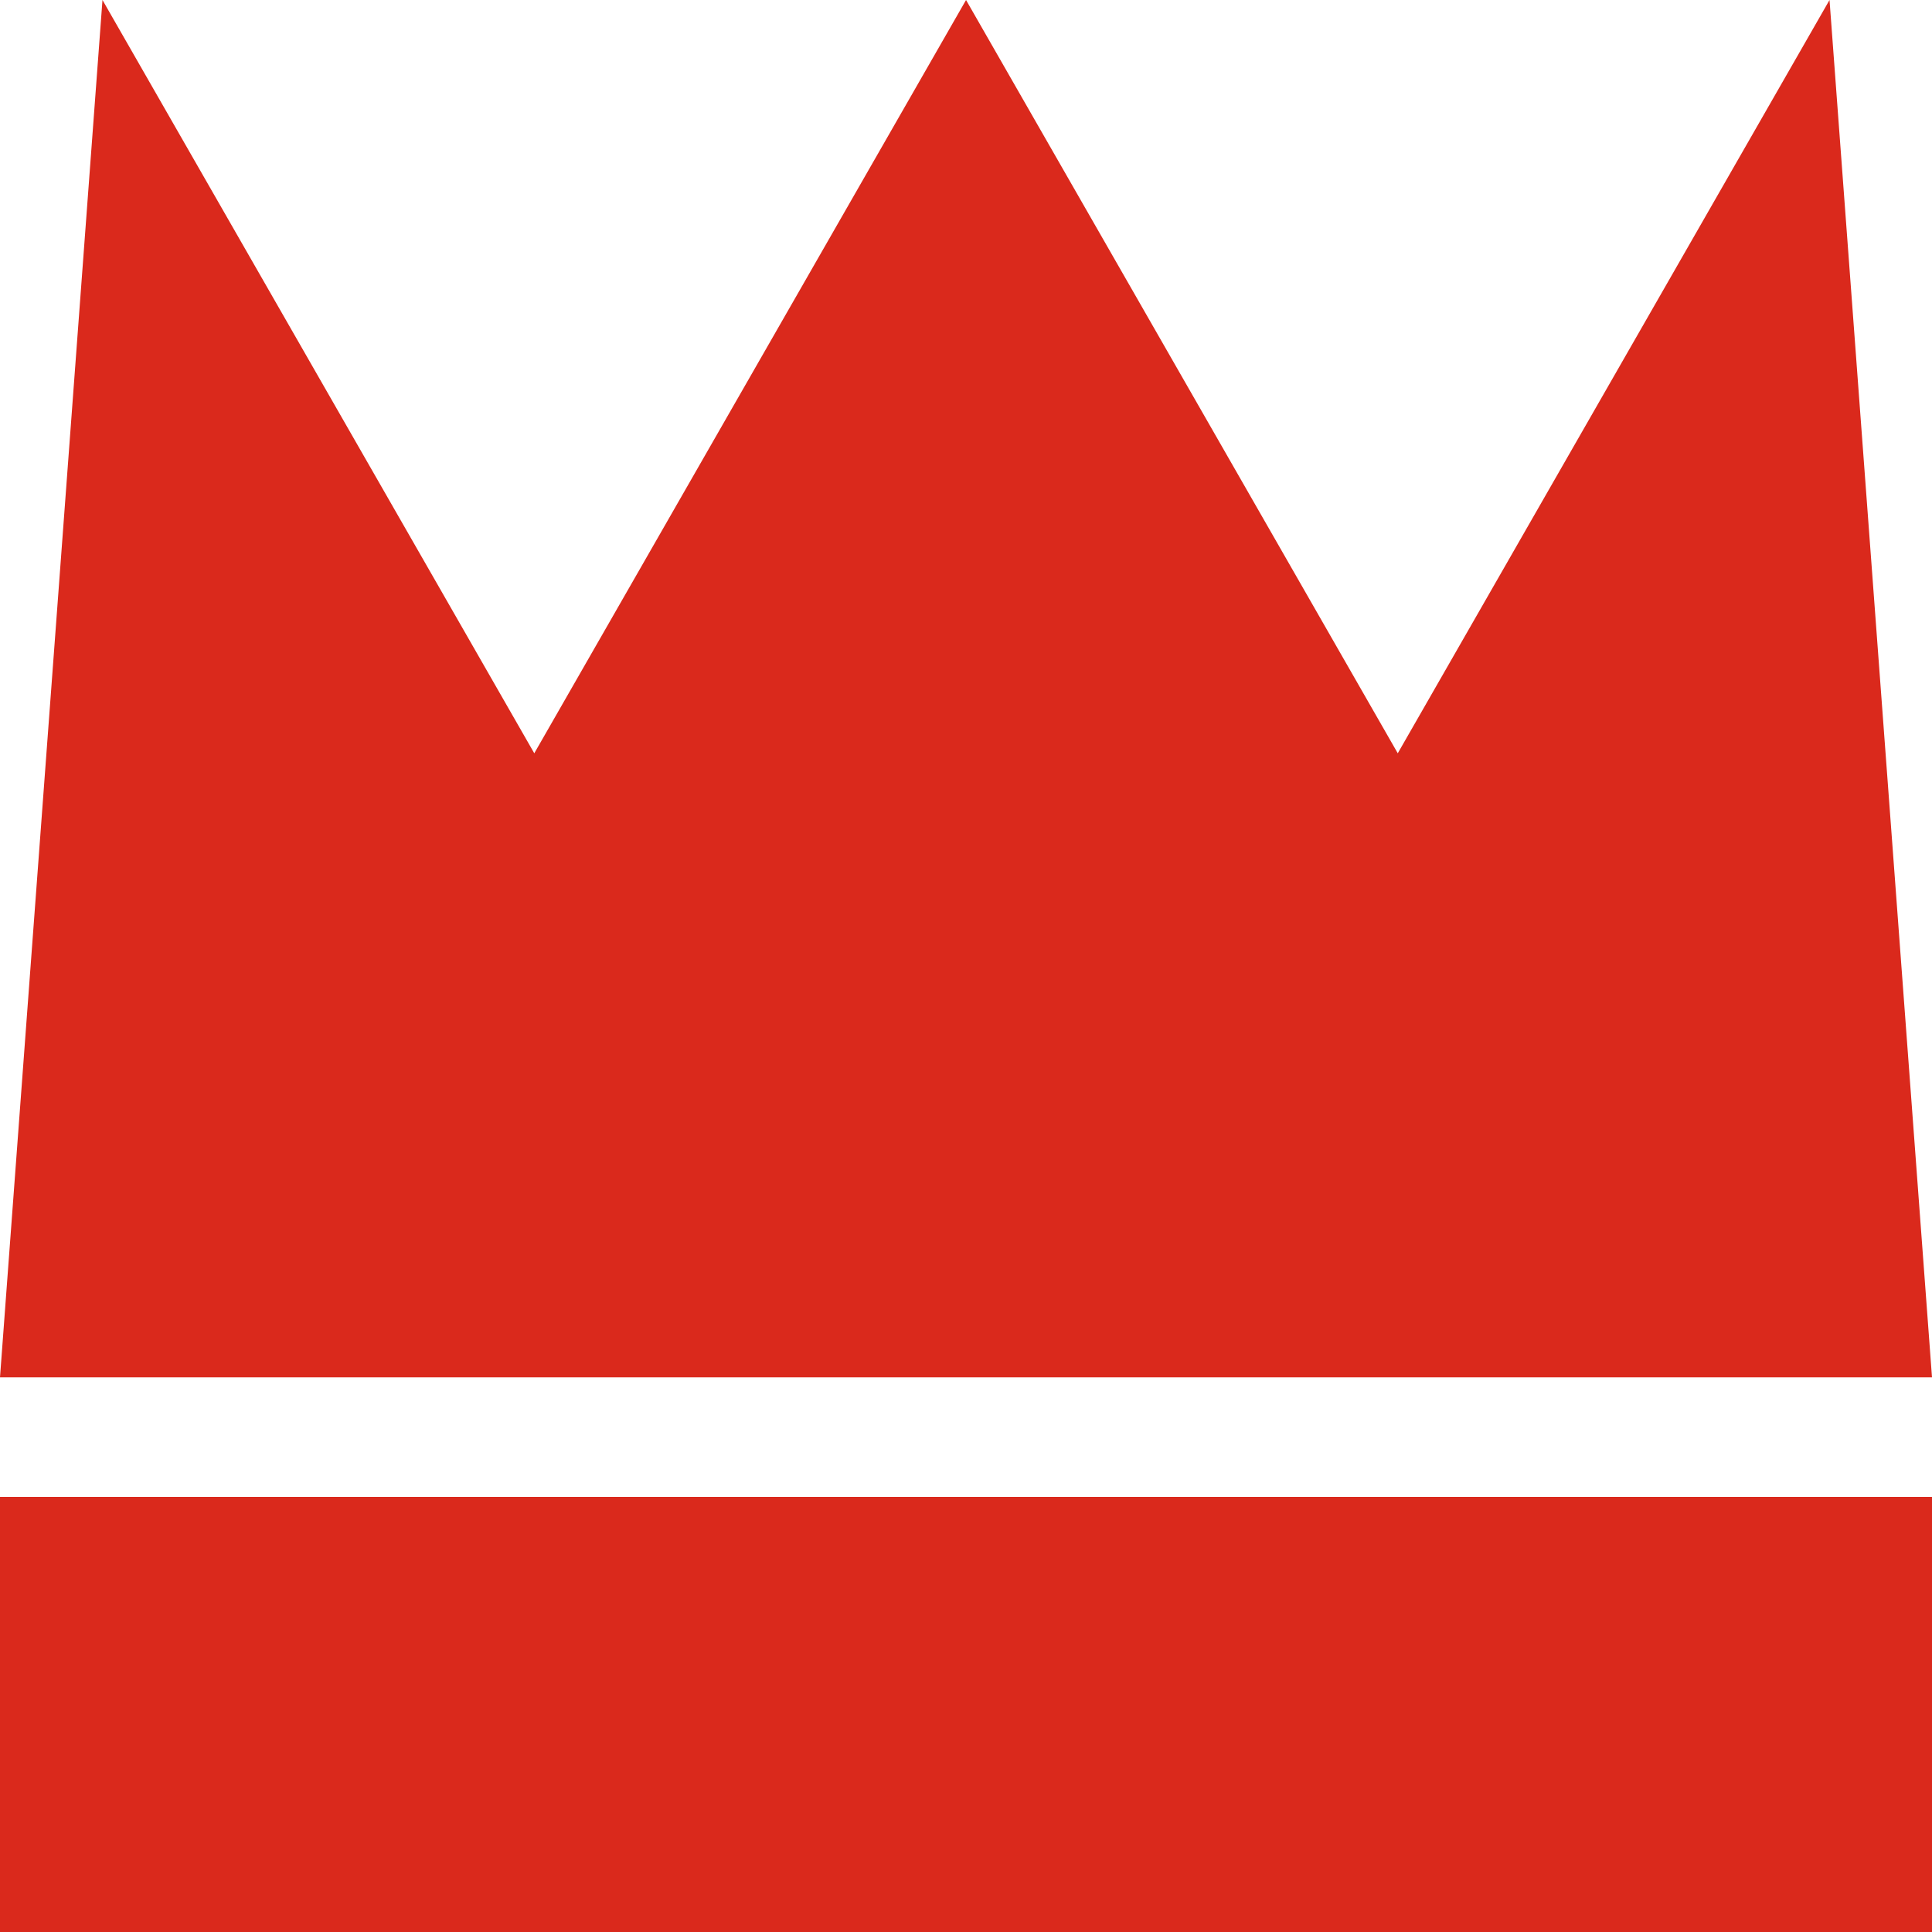 <svg width="48" height="48" viewBox="0 0 48 48" fill="none" xmlns="http://www.w3.org/2000/svg">
<path d="M34.727 18.715L45.454 0L48 34.219H0L2.546 0L13.274 18.715L24.001 0L34.727 18.715Z" fill="#DA291C"/>
<path d="M48 48H0V37.19H48V48Z" fill="#DA291C"/>
</svg>
